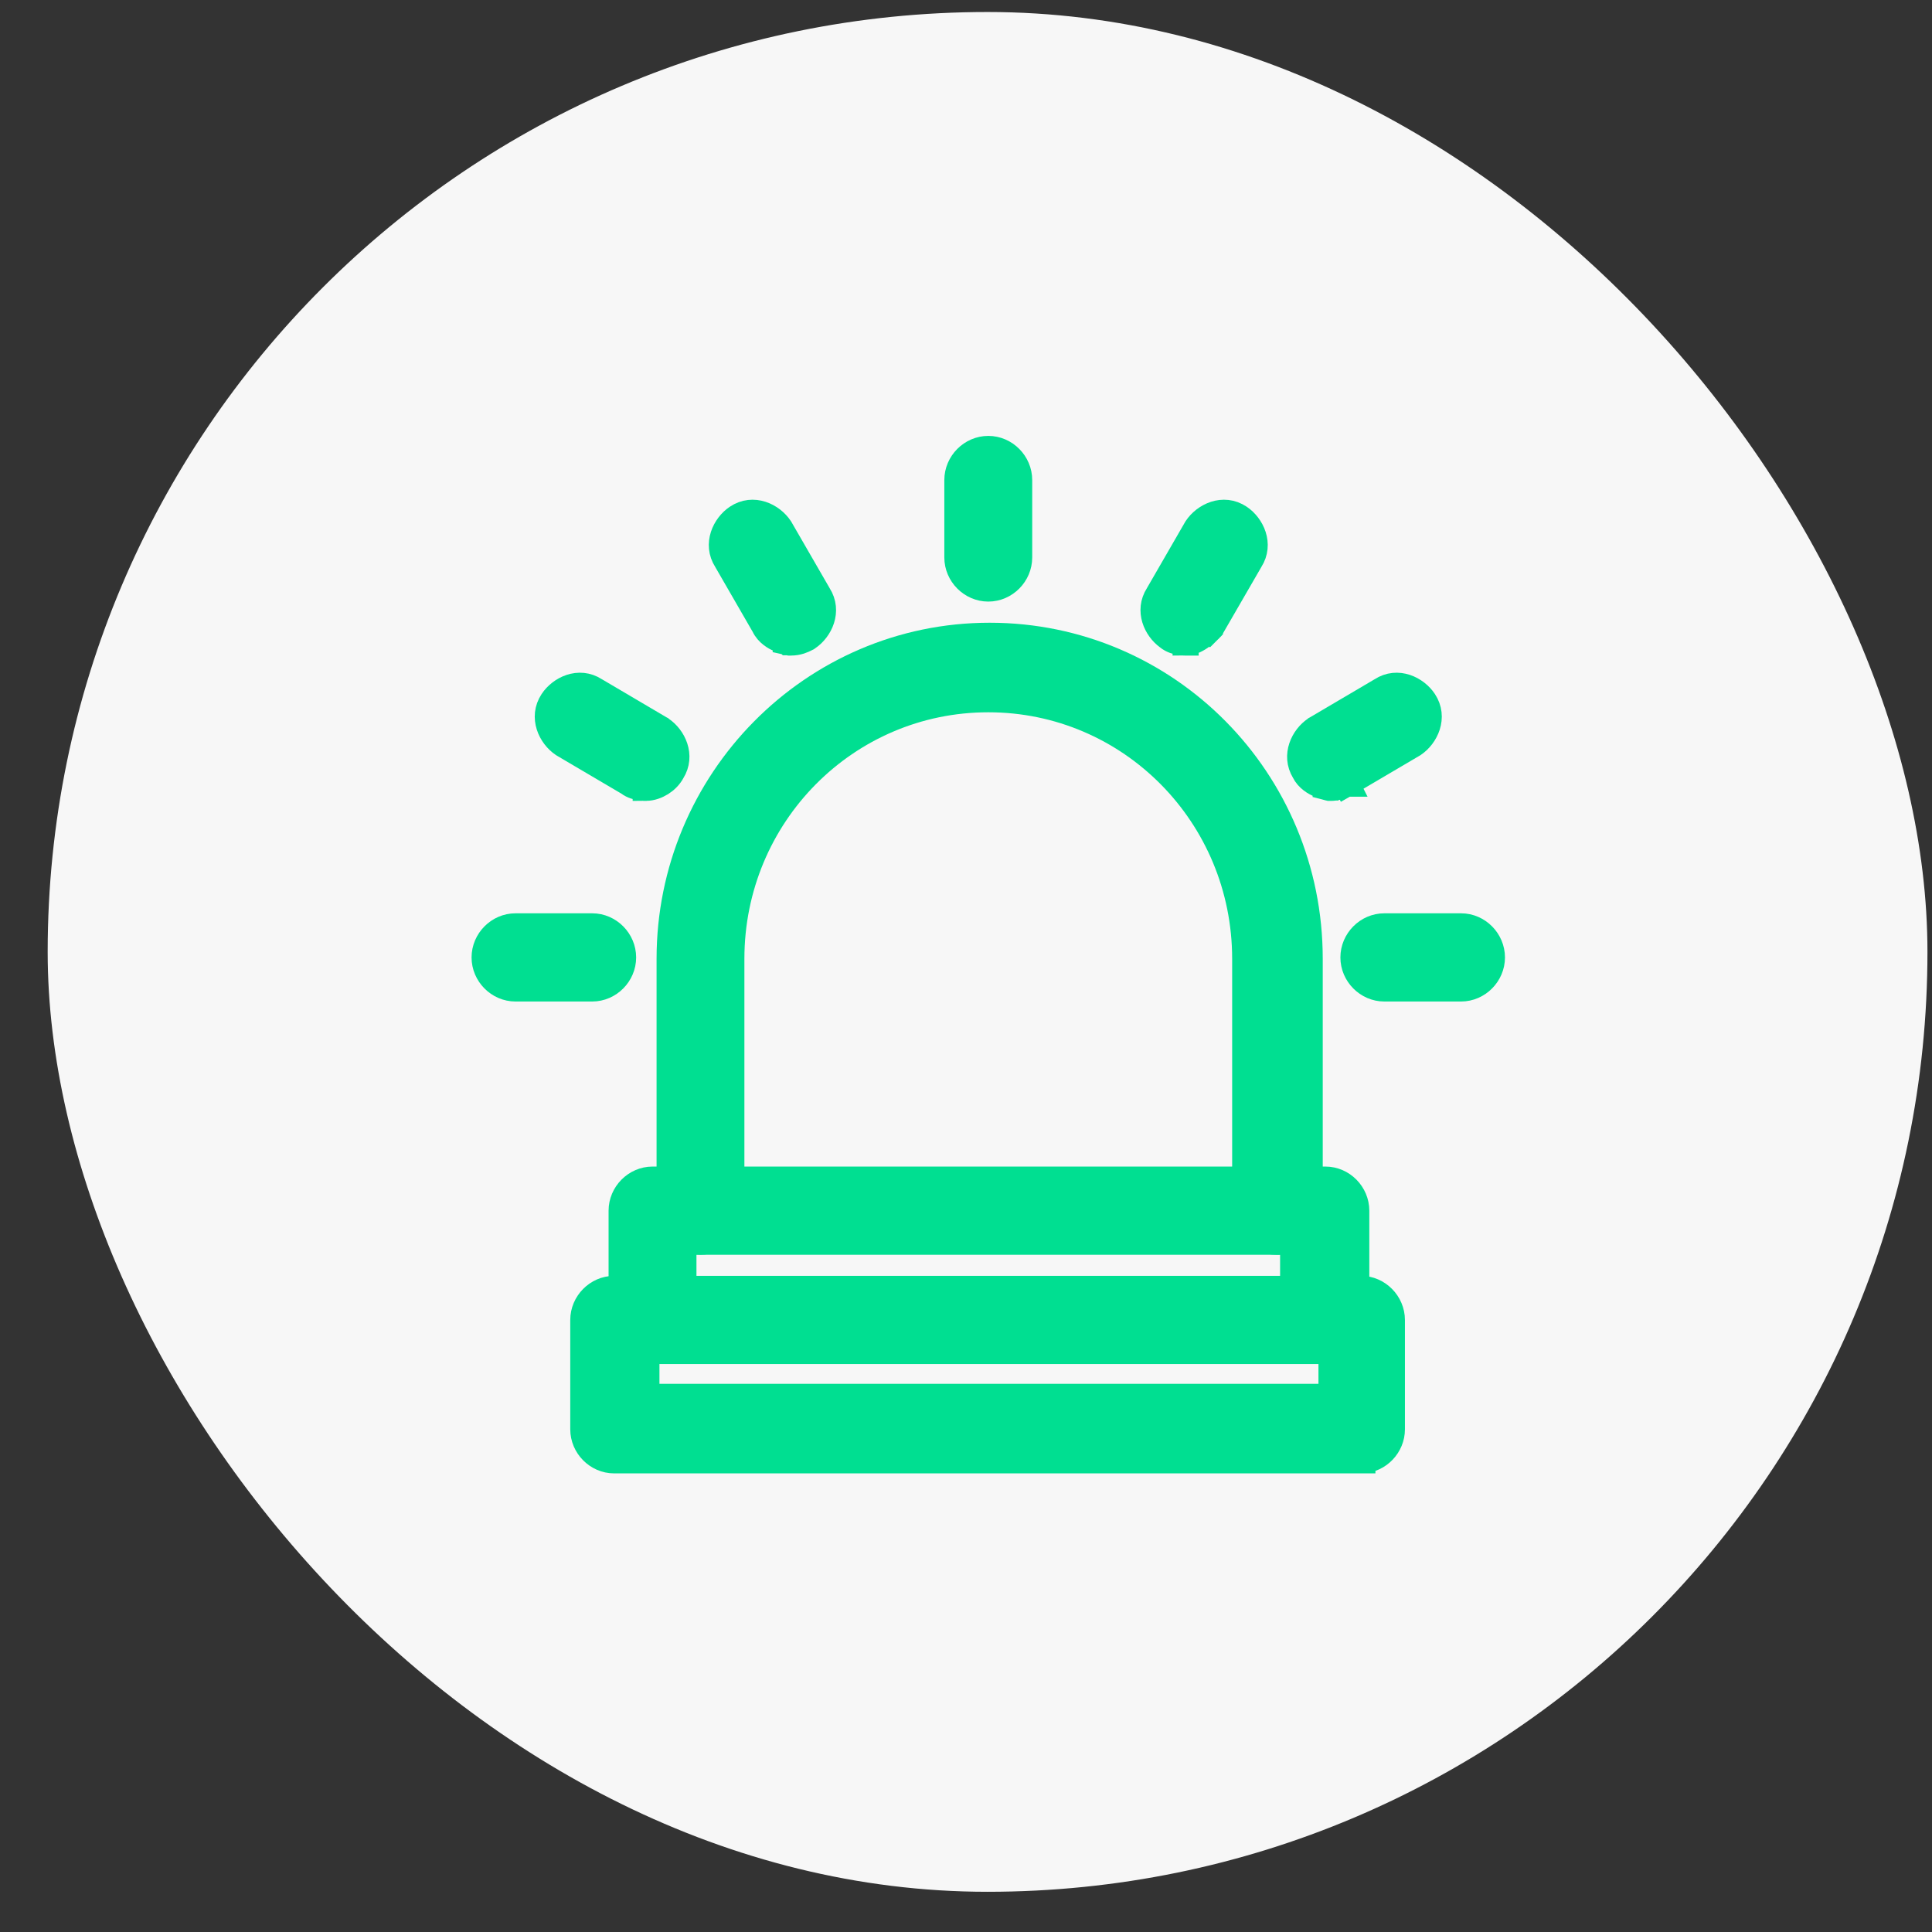<svg width="37" height="37" viewBox="0 0 37 37" fill="none" xmlns="http://www.w3.org/2000/svg">
<rect x="0" y="0" width="37" height="37" fill="#333333" stroke="none"/>
<rect x="0.913" y="0.23" width="36" height="36" rx="18" fill="#F7F7F7"/>
<path d="M23.847 23.185C23.847 23.507 24.114 23.78 24.438 23.78H24.49C24.814 23.78 25.082 23.507 25.082 23.185V18.362C25.082 14.94 22.348 12.176 18.953 12.176C15.557 12.176 12.824 14.967 12.824 18.362V23.185C12.824 23.507 13.091 23.78 13.415 23.78C13.739 23.78 14.006 23.507 14.006 23.185V18.362C14.006 15.609 16.206 13.391 18.927 13.391C21.647 13.391 23.847 15.609 23.847 18.362V23.185Z" fill="#00DF91" stroke="#00DF91" stroke-width="0.5"/>
<path d="M18.335 10.677C18.335 10.998 18.603 11.271 18.927 11.271C19.251 11.271 19.518 10.998 19.518 10.677V9.193C19.518 8.871 19.251 8.598 18.927 8.598C18.603 8.598 18.335 8.871 18.335 9.193V10.677Z" fill="#00DF91" stroke="#00DF91" stroke-width="0.5"/>
<path d="M22.706 12.305C22.706 12.305 22.706 12.305 22.706 12.055V12.305C22.796 12.305 22.872 12.269 22.915 12.245C22.964 12.219 23.009 12.186 23.044 12.159C23.08 12.13 23.111 12.102 23.134 12.082C23.145 12.072 23.154 12.063 23.16 12.057L23.168 12.049L23.171 12.047L23.172 12.046L23.172 12.046L23.172 12.045L23.172 12.045L22.994 11.869L23.172 12.045L23.195 12.022L23.211 11.994L23.943 10.728C24.14 10.42 23.967 10.067 23.738 9.913C23.426 9.703 23.07 9.883 22.917 10.115L22.913 10.121L22.909 10.128L22.178 11.394C21.985 11.695 22.145 12.038 22.366 12.198C22.45 12.269 22.552 12.288 22.592 12.295C22.622 12.3 22.649 12.302 22.669 12.304C22.678 12.304 22.687 12.305 22.693 12.305L22.701 12.305L22.704 12.305L22.705 12.305L22.705 12.305L22.706 12.305H22.706Z" fill="#00DF91" stroke="#00DF91" stroke-width="0.5"/>
<path d="M25.488 14.838L25.433 15.081L25.46 15.088H25.488C25.573 15.088 25.653 15.061 25.695 15.046C25.72 15.037 25.741 15.028 25.756 15.021C25.764 15.017 25.77 15.014 25.775 15.012L25.781 15.009L25.783 15.008L25.784 15.008L25.784 15.008L25.784 15.008L25.784 15.008L25.671 14.784L25.784 15.008L25.791 15.004L25.798 15L27.058 14.258L27.065 14.254L27.071 14.25C27.302 14.094 27.476 13.738 27.271 13.428C27.119 13.198 26.767 13.019 26.457 13.221L25.203 13.96L25.197 13.963L25.191 13.968C24.964 14.12 24.793 14.465 24.978 14.77C25.048 14.917 25.191 14.991 25.26 15.022C25.305 15.043 25.347 15.057 25.377 15.066C25.392 15.071 25.405 15.074 25.415 15.077L25.426 15.08L25.43 15.081L25.432 15.081L25.433 15.081L25.433 15.081L25.433 15.081C25.433 15.081 25.433 15.081 25.488 14.838Z" fill="#00DF91" stroke="#00DF91" stroke-width="0.5"/>
<path d="M26.511 18.93H27.981C28.305 18.93 28.572 18.657 28.572 18.336C28.572 18.014 28.305 17.741 27.981 17.741H26.511C26.187 17.741 25.92 18.014 25.92 18.336C25.92 18.657 26.187 18.93 26.511 18.93Z" fill="#00DF91" stroke="#00DF91" stroke-width="0.5"/>
<path d="M9.872 18.93H11.342C11.666 18.93 11.933 18.657 11.933 18.336C11.933 18.014 11.666 17.741 11.342 17.741H9.872C9.548 17.741 9.281 18.014 9.281 18.336C9.281 18.657 9.548 18.93 9.872 18.93Z" fill="#00DF91" stroke="#00DF91" stroke-width="0.5"/>
<path d="M10.782 14.25L10.789 14.254L10.795 14.258L12.036 14.989C12.117 15.053 12.213 15.071 12.252 15.077C12.282 15.082 12.309 15.085 12.328 15.086C12.338 15.087 12.347 15.087 12.353 15.087L12.361 15.087L12.364 15.088L12.365 15.088L12.365 15.088L12.365 15.088L12.365 15.088C12.365 15.088 12.366 15.088 12.366 14.841V15.088C12.476 15.088 12.581 15.047 12.663 14.996C12.742 14.946 12.82 14.873 12.871 14.777C13.063 14.47 12.891 14.121 12.662 13.968L12.656 13.963L12.65 13.96L11.396 13.221C11.086 13.019 10.734 13.198 10.582 13.428C10.377 13.738 10.551 14.094 10.782 14.25Z" fill="#00DF91" stroke="#00DF91" stroke-width="0.5"/>
<path d="M15.147 12.055L15.093 12.299L15.12 12.305H15.147C15.286 12.305 15.383 12.256 15.439 12.228C15.44 12.227 15.442 12.226 15.444 12.225L15.458 12.218L15.471 12.209C15.7 12.055 15.873 11.703 15.675 11.394L14.944 10.128L14.94 10.121L14.936 10.115C14.783 9.883 14.427 9.703 14.115 9.913C13.886 10.067 13.713 10.42 13.911 10.728L14.635 11.982C14.704 12.132 14.85 12.208 14.919 12.239C14.964 12.26 15.006 12.274 15.036 12.284C15.052 12.288 15.065 12.292 15.074 12.294L15.086 12.297L15.09 12.298L15.091 12.299L15.092 12.299L15.092 12.299L15.092 12.299C15.092 12.299 15.093 12.299 15.147 12.055Z" fill="#00DF91" stroke="#00DF91" stroke-width="0.5"/>
<path d="M24.765 25.279C24.765 25.6 25.032 25.874 25.357 25.874H25.383C25.707 25.874 25.974 25.6 25.974 25.279V23.186C25.974 22.864 25.707 22.591 25.383 22.591H12.497C12.173 22.591 11.905 22.864 11.905 23.186V25.279C11.905 25.6 12.173 25.874 12.497 25.874C12.821 25.874 13.088 25.6 13.088 25.279V23.78H24.765V25.279Z" fill="#00DF91" stroke="#00DF91" stroke-width="0.5"/>
<path d="M11.762 27.967H26.065H26.091V27.966C26.404 27.952 26.656 27.685 26.656 27.373V25.279C26.656 24.958 26.389 24.684 26.065 24.684H11.762C11.438 24.684 11.171 24.958 11.171 25.279V27.373C11.171 27.694 11.438 27.967 11.762 27.967ZM25.5 25.873V26.752H12.379V25.873H25.5Z" fill="#00DF91" stroke="#00DF91" stroke-width="0.5"/>
</svg>
